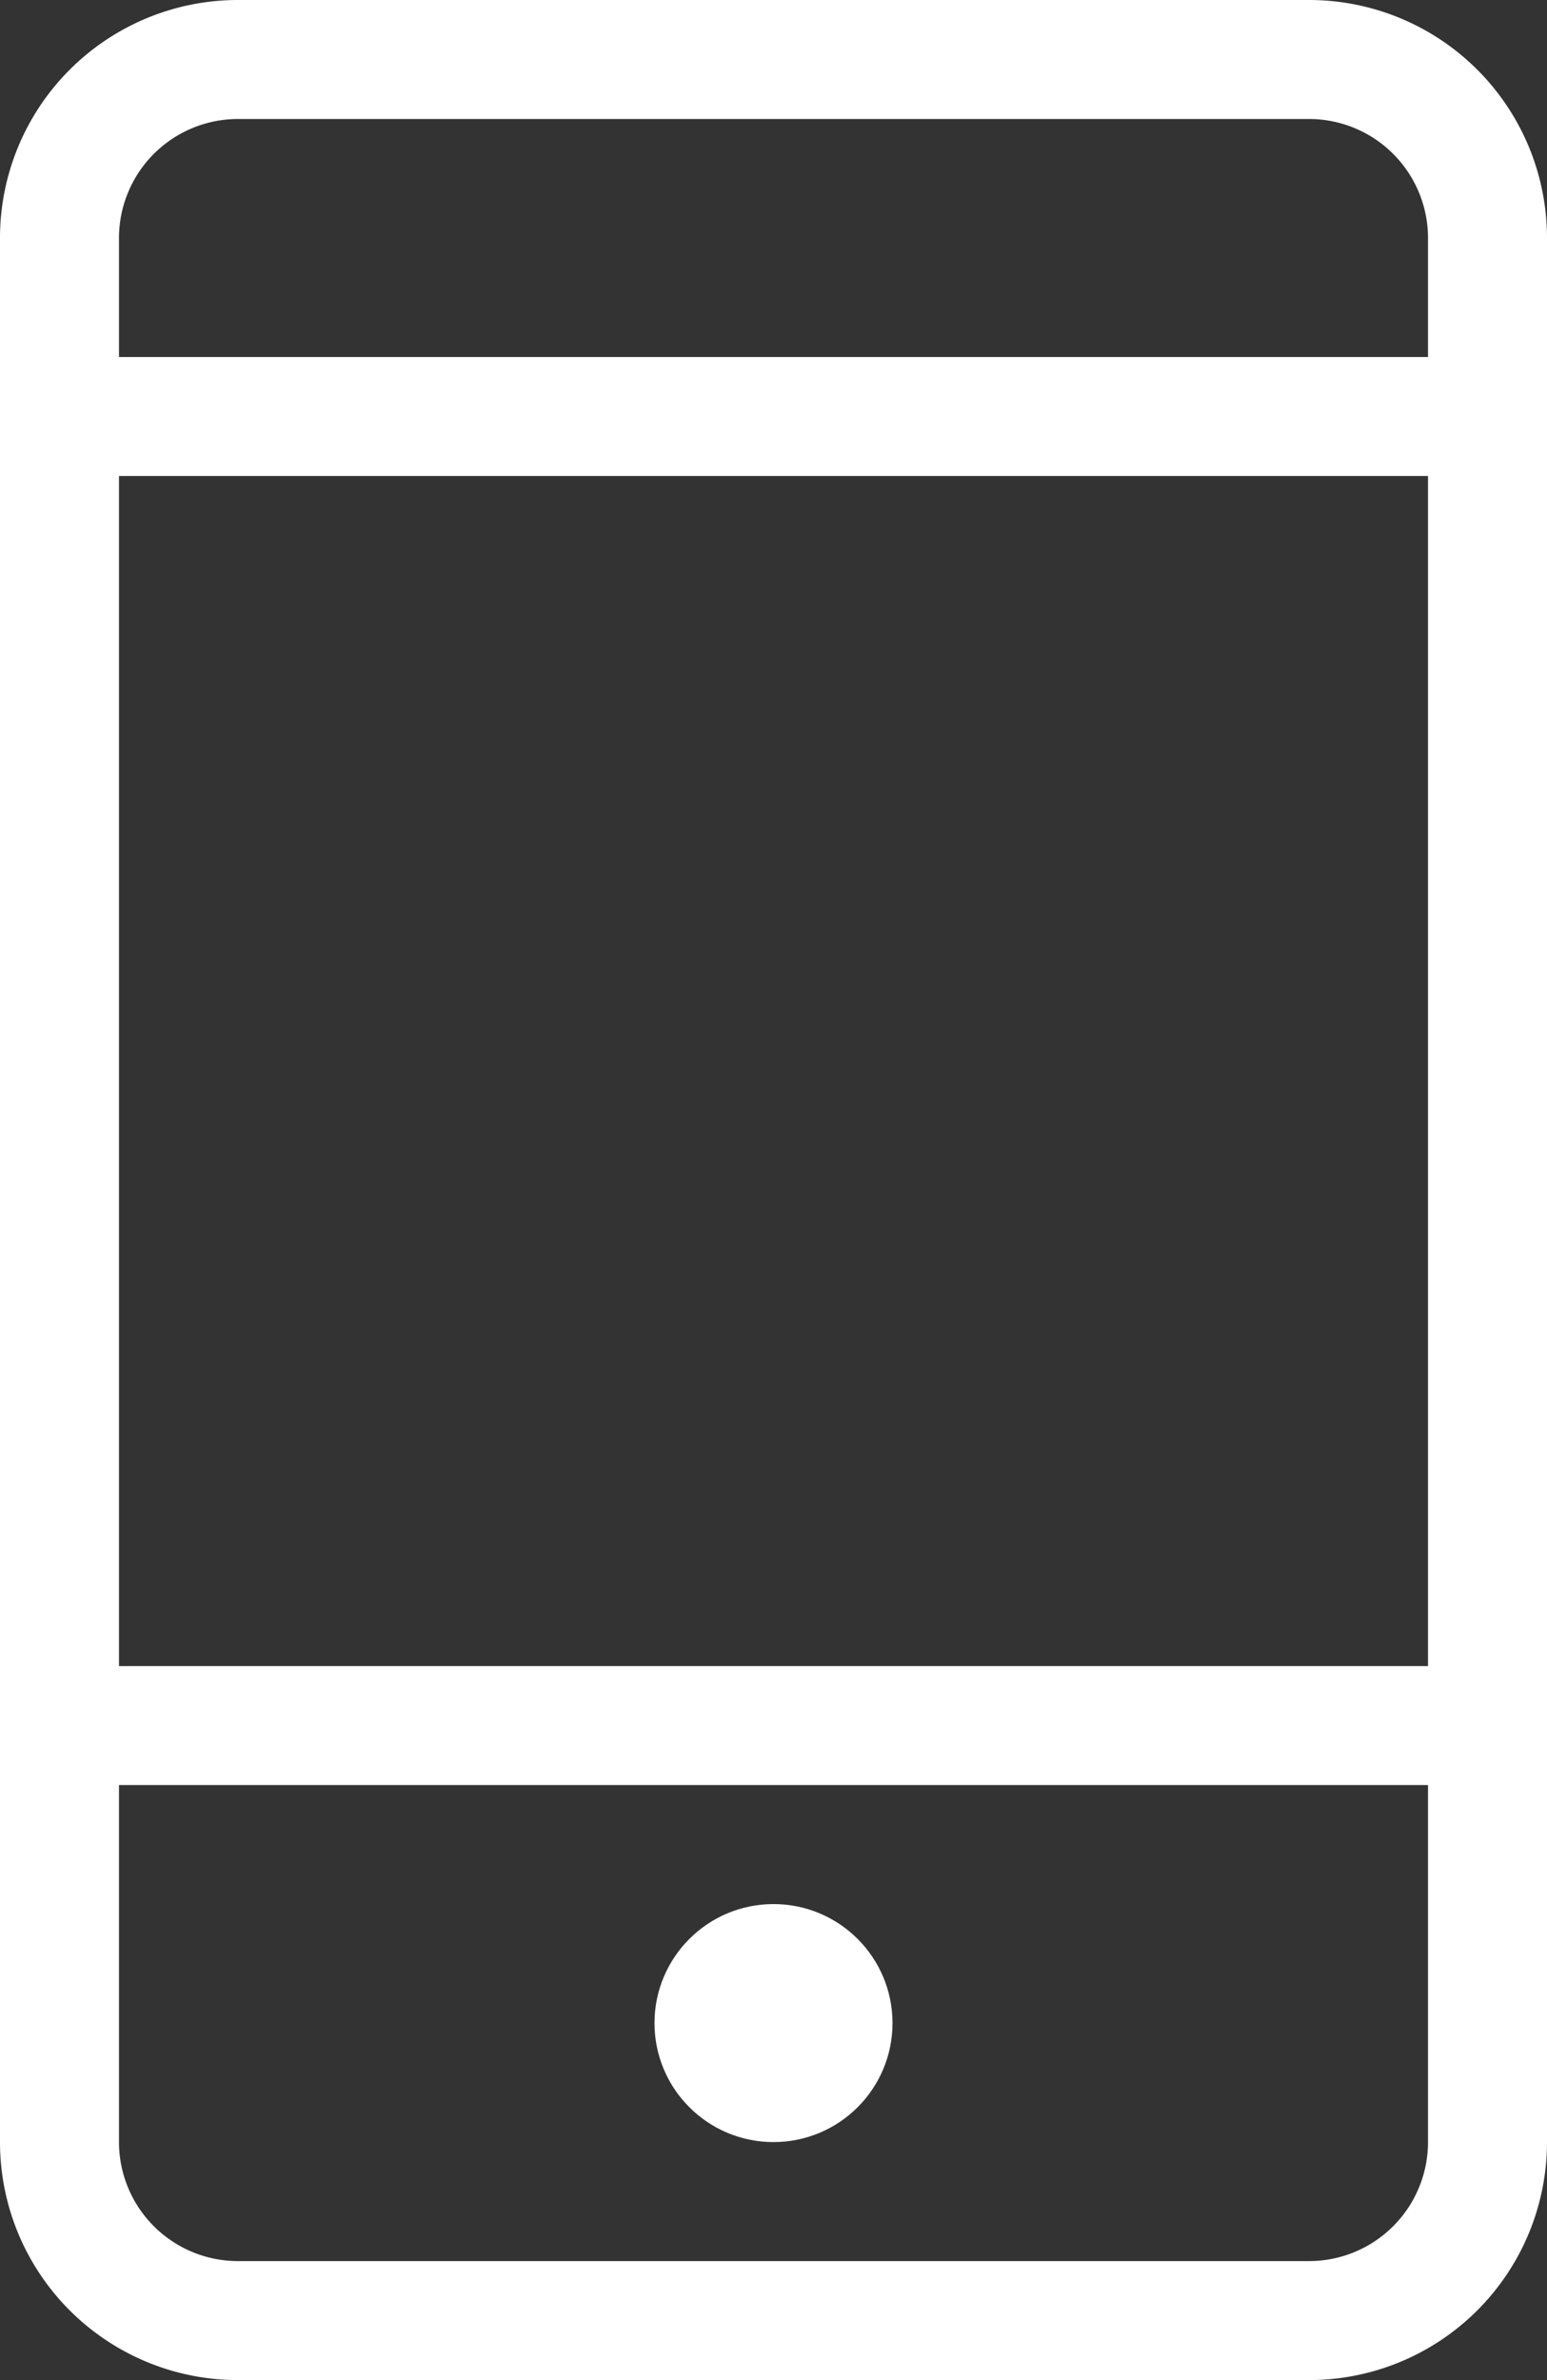<svg width="26" height="40" fill="none" xmlns="http://www.w3.org/2000/svg"><rect width="100%" height="100%" fill="#333333" stroke="none"/><circle cx="13" cy="34" r="2" fill="#fff"/><path d="M1 7h24M1 29h24" stroke="#fff" stroke-width="2" stroke-linecap="round" stroke-linejoin="round"/><path d="M1 4a3 3 0 013-3h18a3 3 0 013 3v32a3 3 0 01-3 3H4a3 3 0 01-3-3V4z" stroke="#fff" stroke-width="2"/></svg>